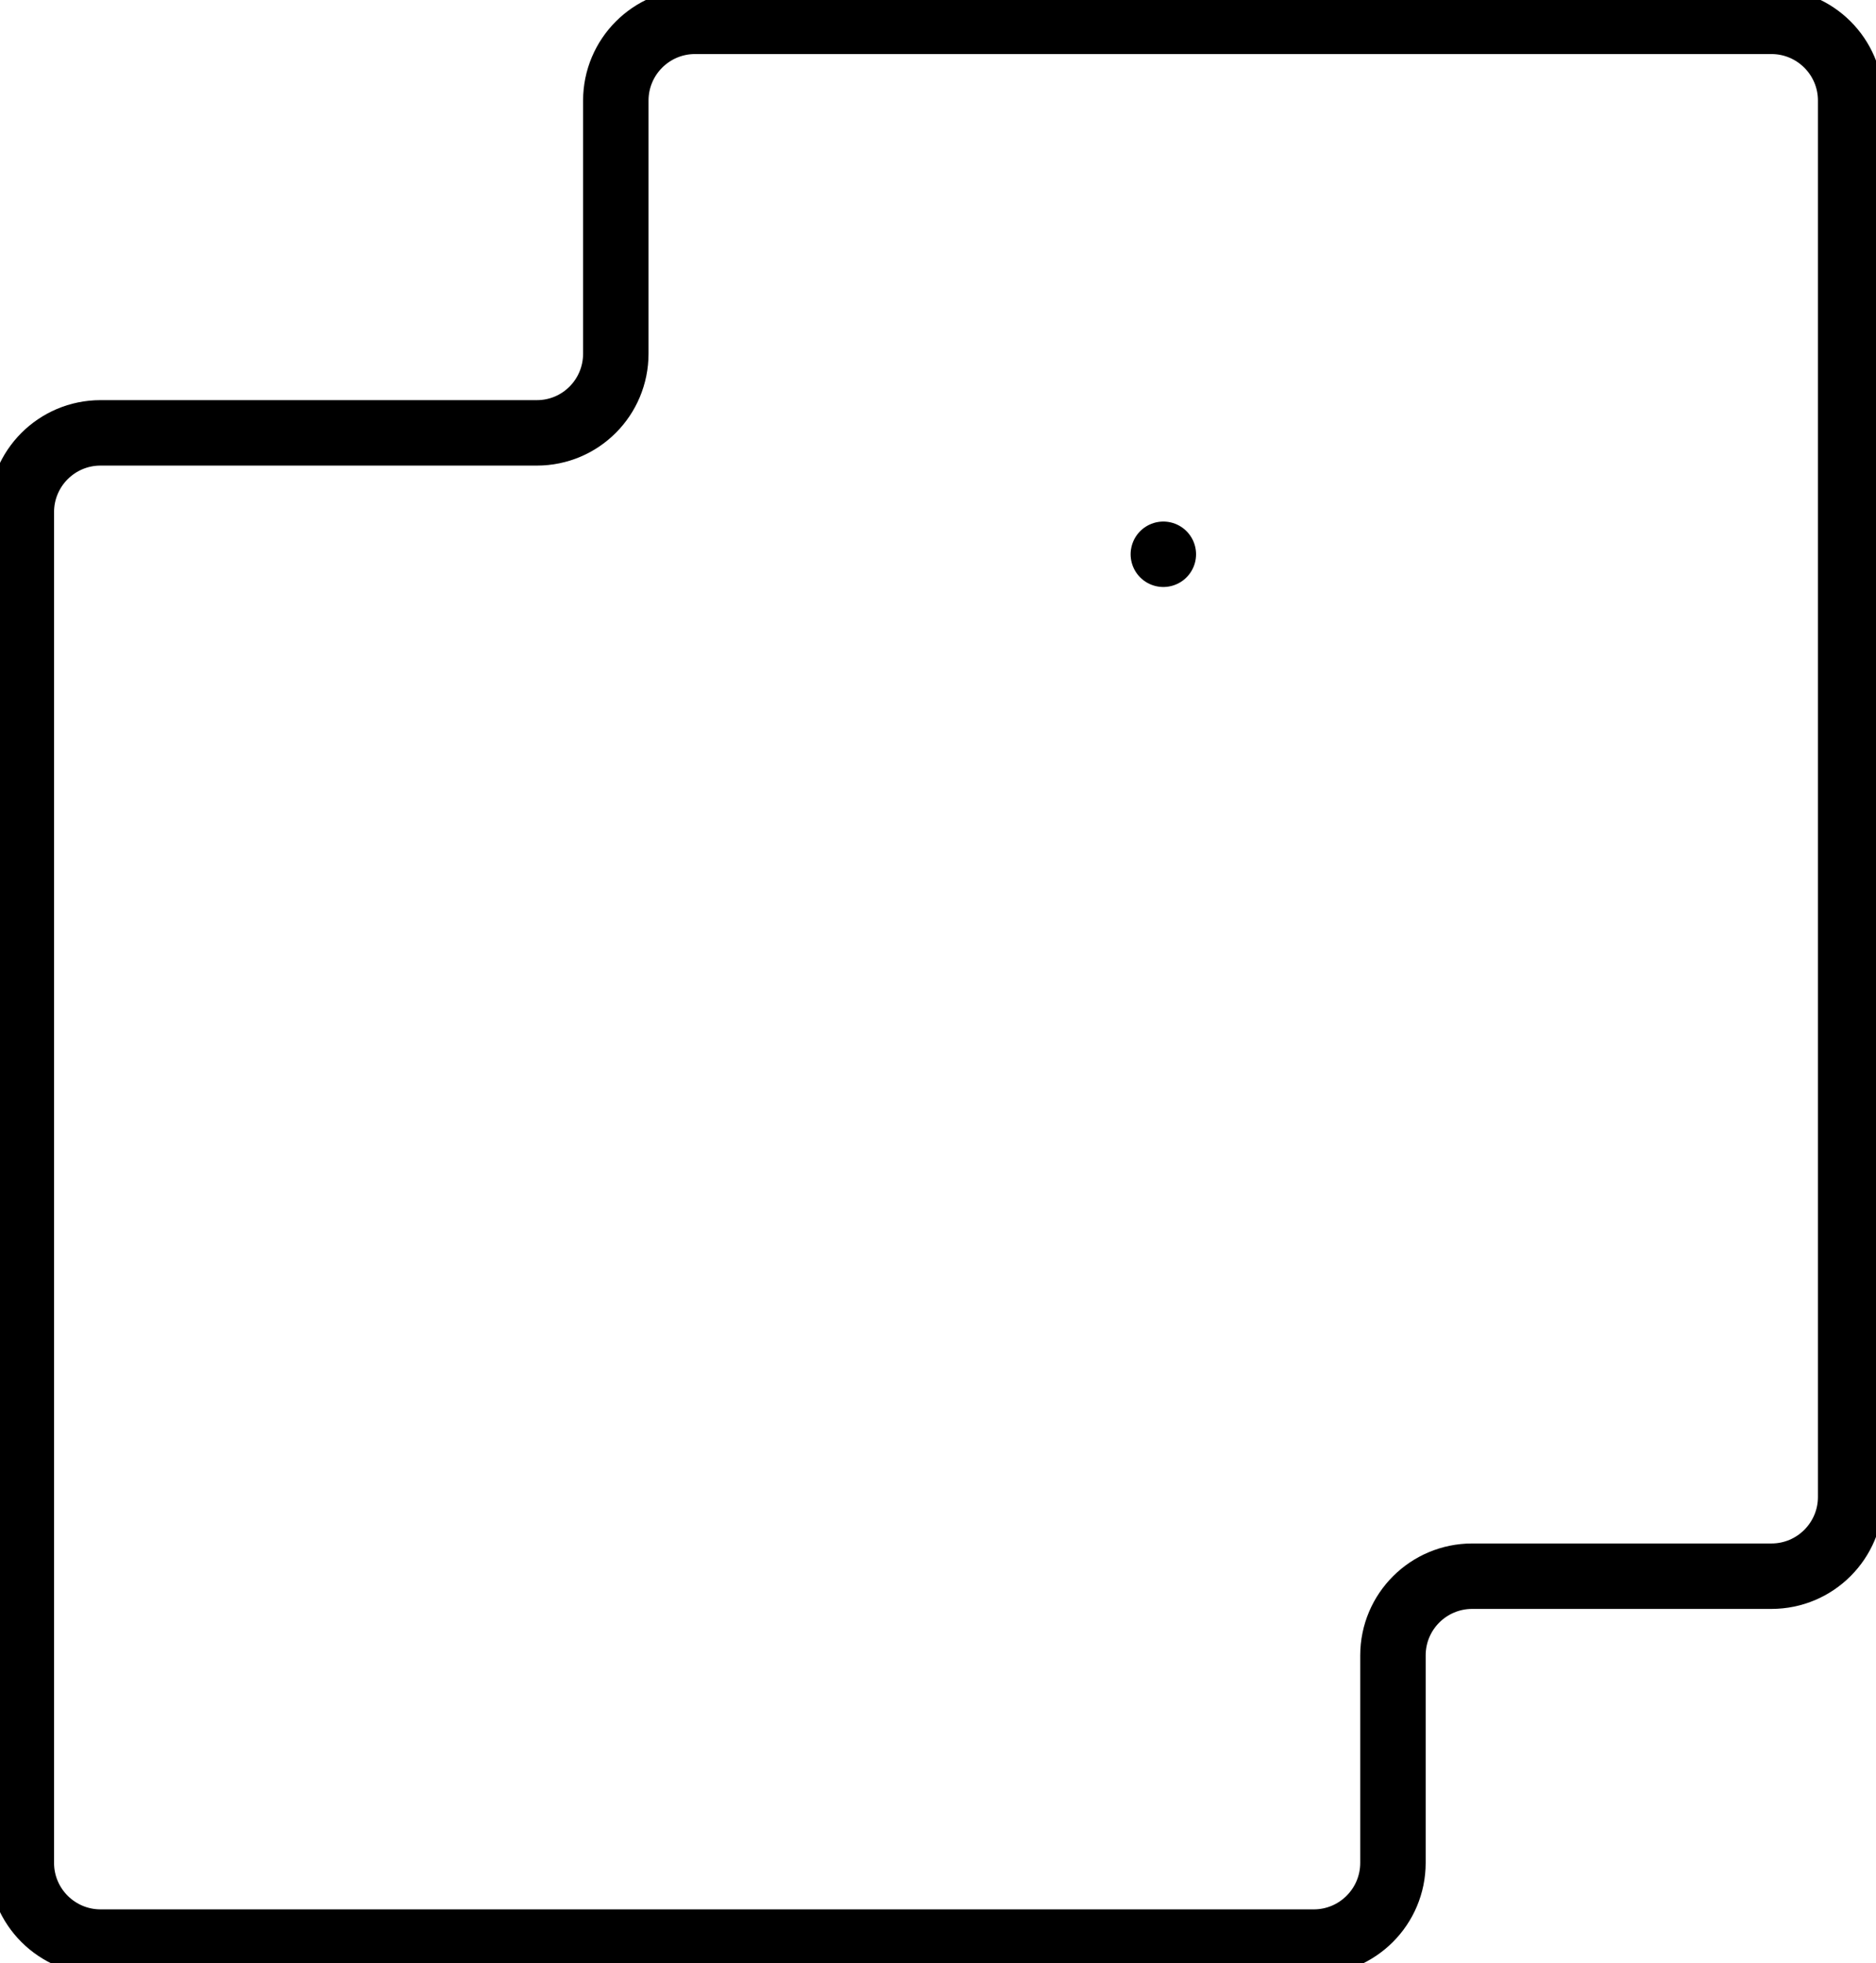 <svg id="eLpkKzuJiBH1" xmlns="http://www.w3.org/2000/svg" xmlns:xlink="http://www.w3.org/1999/xlink" viewBox="0 0 43 45" shape-rendering="geometricPrecision" text-rendering="geometricPrecision">
<style><![CDATA[
#eLpkKzuJiBH3 {animation: eLpkKzuJiBH3_c_o 3000ms linear infinite normal forwards}@keyframes eLpkKzuJiBH3_c_o { 0% {opacity: 0} 10% {opacity: 1} 100% {opacity: 1}} #eLpkKzuJiBH7 {animation: eLpkKzuJiBH7_s_do 3000ms linear infinite normal forwards}@keyframes eLpkKzuJiBH7_s_do { 0% {stroke-dashoffset: 24.357} 10% {stroke-dashoffset: 24.357} 26.667% {stroke-dashoffset: 0} 100% {stroke-dashoffset: 0}}
]]></style>
<path d="M14.115,8.106v-5.801c0-.999.81-1.816,1.816-1.816h24.672c.999,0,1.816.81,1.816,1.816v32.008c0,.999-.81,1.816-1.816,1.816h-6.859c-1,0-1.816.81-1.816,1.816v4.755c0,.999-.81,1.816-1.816,1.816h-27.807c-.999,0-1.816-.81-1.816-1.816v-30.962c0-1.0.81-1.816,1.816-1.816h10.001c.999,0,1.809-.81,1.809-1.816Z" fill="none" stroke="#000" stroke-width="1.5" stroke-linecap="round" stroke-linejoin="round" stroke-miterlimit="10"/><g id="eLpkKzuJiBH3" transform="translate(0 0)" opacity="0"><path d="M12.019,25.645c0-1.731,1.417-3.142,3.142-3.142c1.731,0,3.142,1.417,3.142,3.142v6.29" fill="none" stroke="#000" stroke-width="1.5" stroke-linecap="round" stroke-linejoin="round" stroke-miterlimit="10"/><path d="M18.309,25.645c0-1.731,1.417-3.142,3.142-3.142c1.731,0,3.142,1.417,3.142,3.142v6.29" fill="none" stroke="#000" stroke-width="1.5" stroke-linecap="round" stroke-linejoin="round" stroke-miterlimit="10"/><path d="M12.019,31.936v-10.484" fill="none" stroke="#000" stroke-width="1.5" stroke-linecap="round" stroke-linejoin="round" stroke-miterlimit="10"/></g><path id="eLpkKzuJiBH7" d="M31.936,18.31v2.097h-5.239v-1.052c3.142-3.116,4.246-3.763,4.782-4.827.398-.797.725-3.096-1.065-3.717-1.463-.509-3.286-.098-3.749,1.894" fill="none" stroke="#000" stroke-width="1.5" stroke-linecap="round" stroke-linejoin="round" stroke-miterlimit="10" stroke-dashoffset="24.357" stroke-dasharray="24.357"/></svg>
